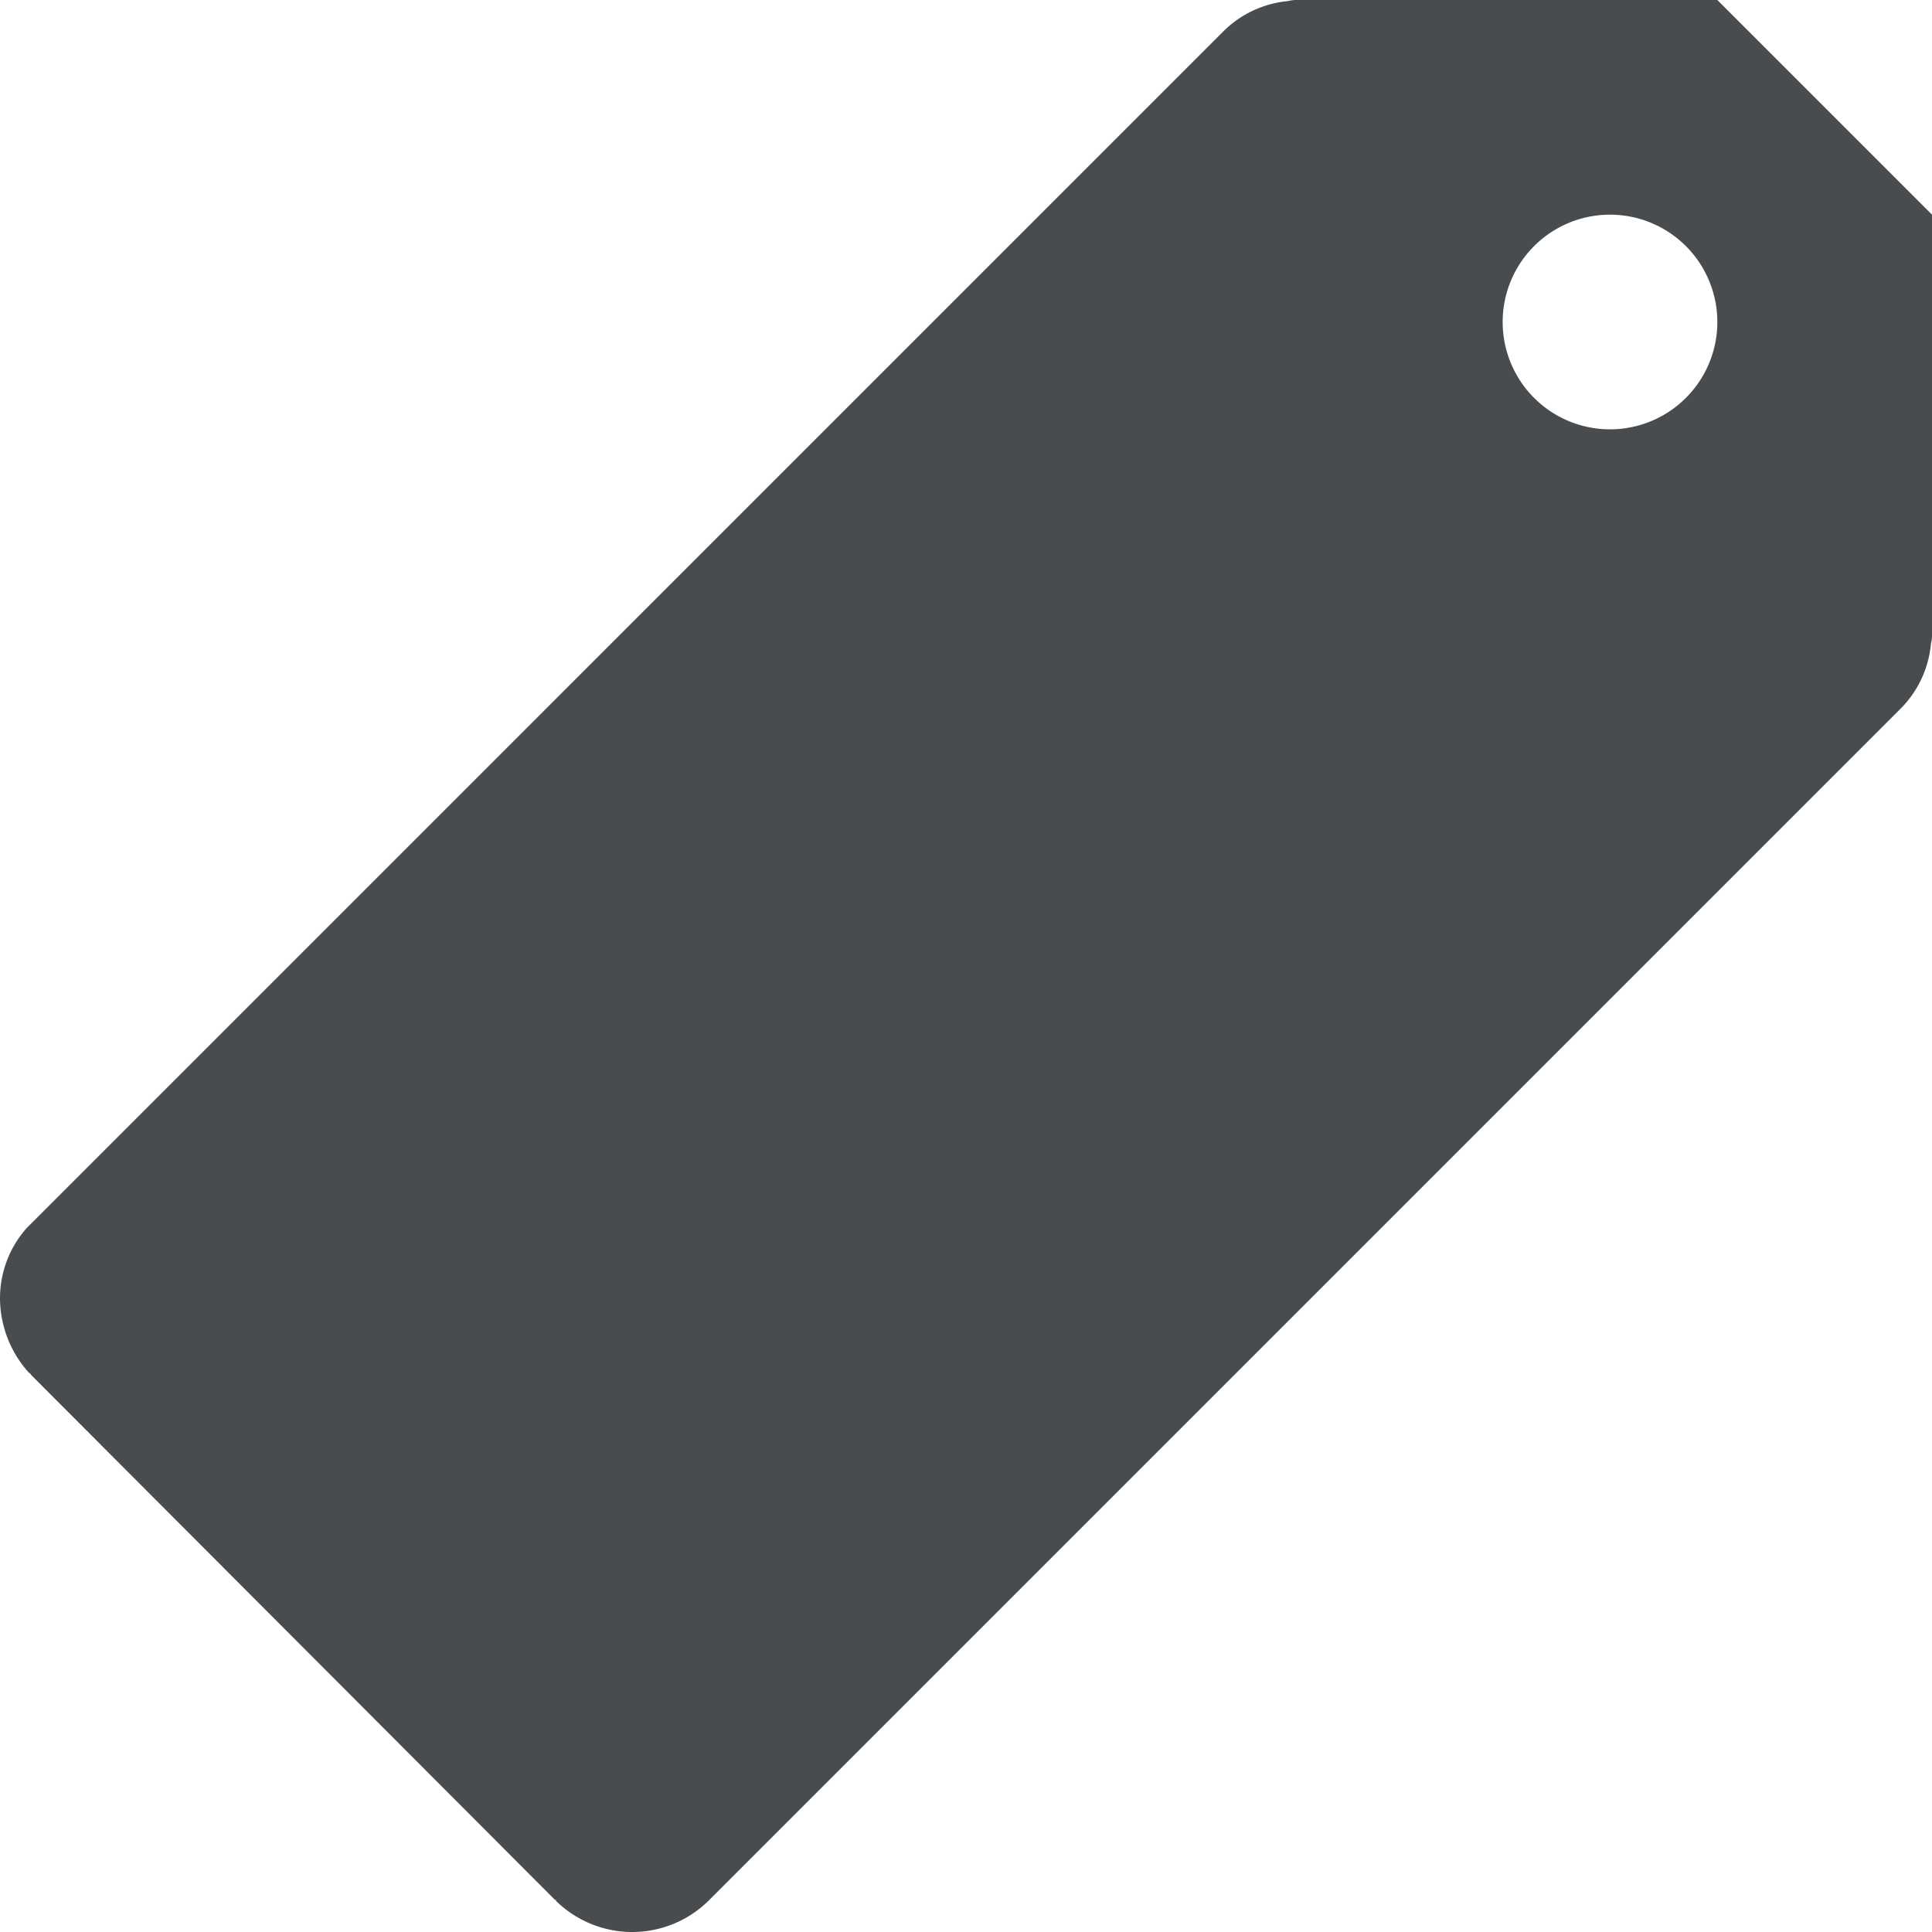 <svg width="18" height="18" xmlns="http://www.w3.org/2000/svg" viewBox="0 0 18 18">
  <path fill="#494c4e" d="M16 0h-3.9a.34.34 0 0 0-.1.01.984.984 0 0 0-.6.28L.25 11.44a.985.985 0 0 0-.25.66 1.04 1.04 0 0 0 .27.69.038.038 0 0 1 .02.02l4.88 4.89c.01 0 .01 0 .01.01a1.014 1.014 0 0 0 1.42 0L17.71 6.6a.984.984 0 0 0 .28-.6.34.34 0 0 0 .01-.1V2zm-1 4a1 1 0 1 1 1-1 1 1 0 0 1-1 1z"/>
</svg>

